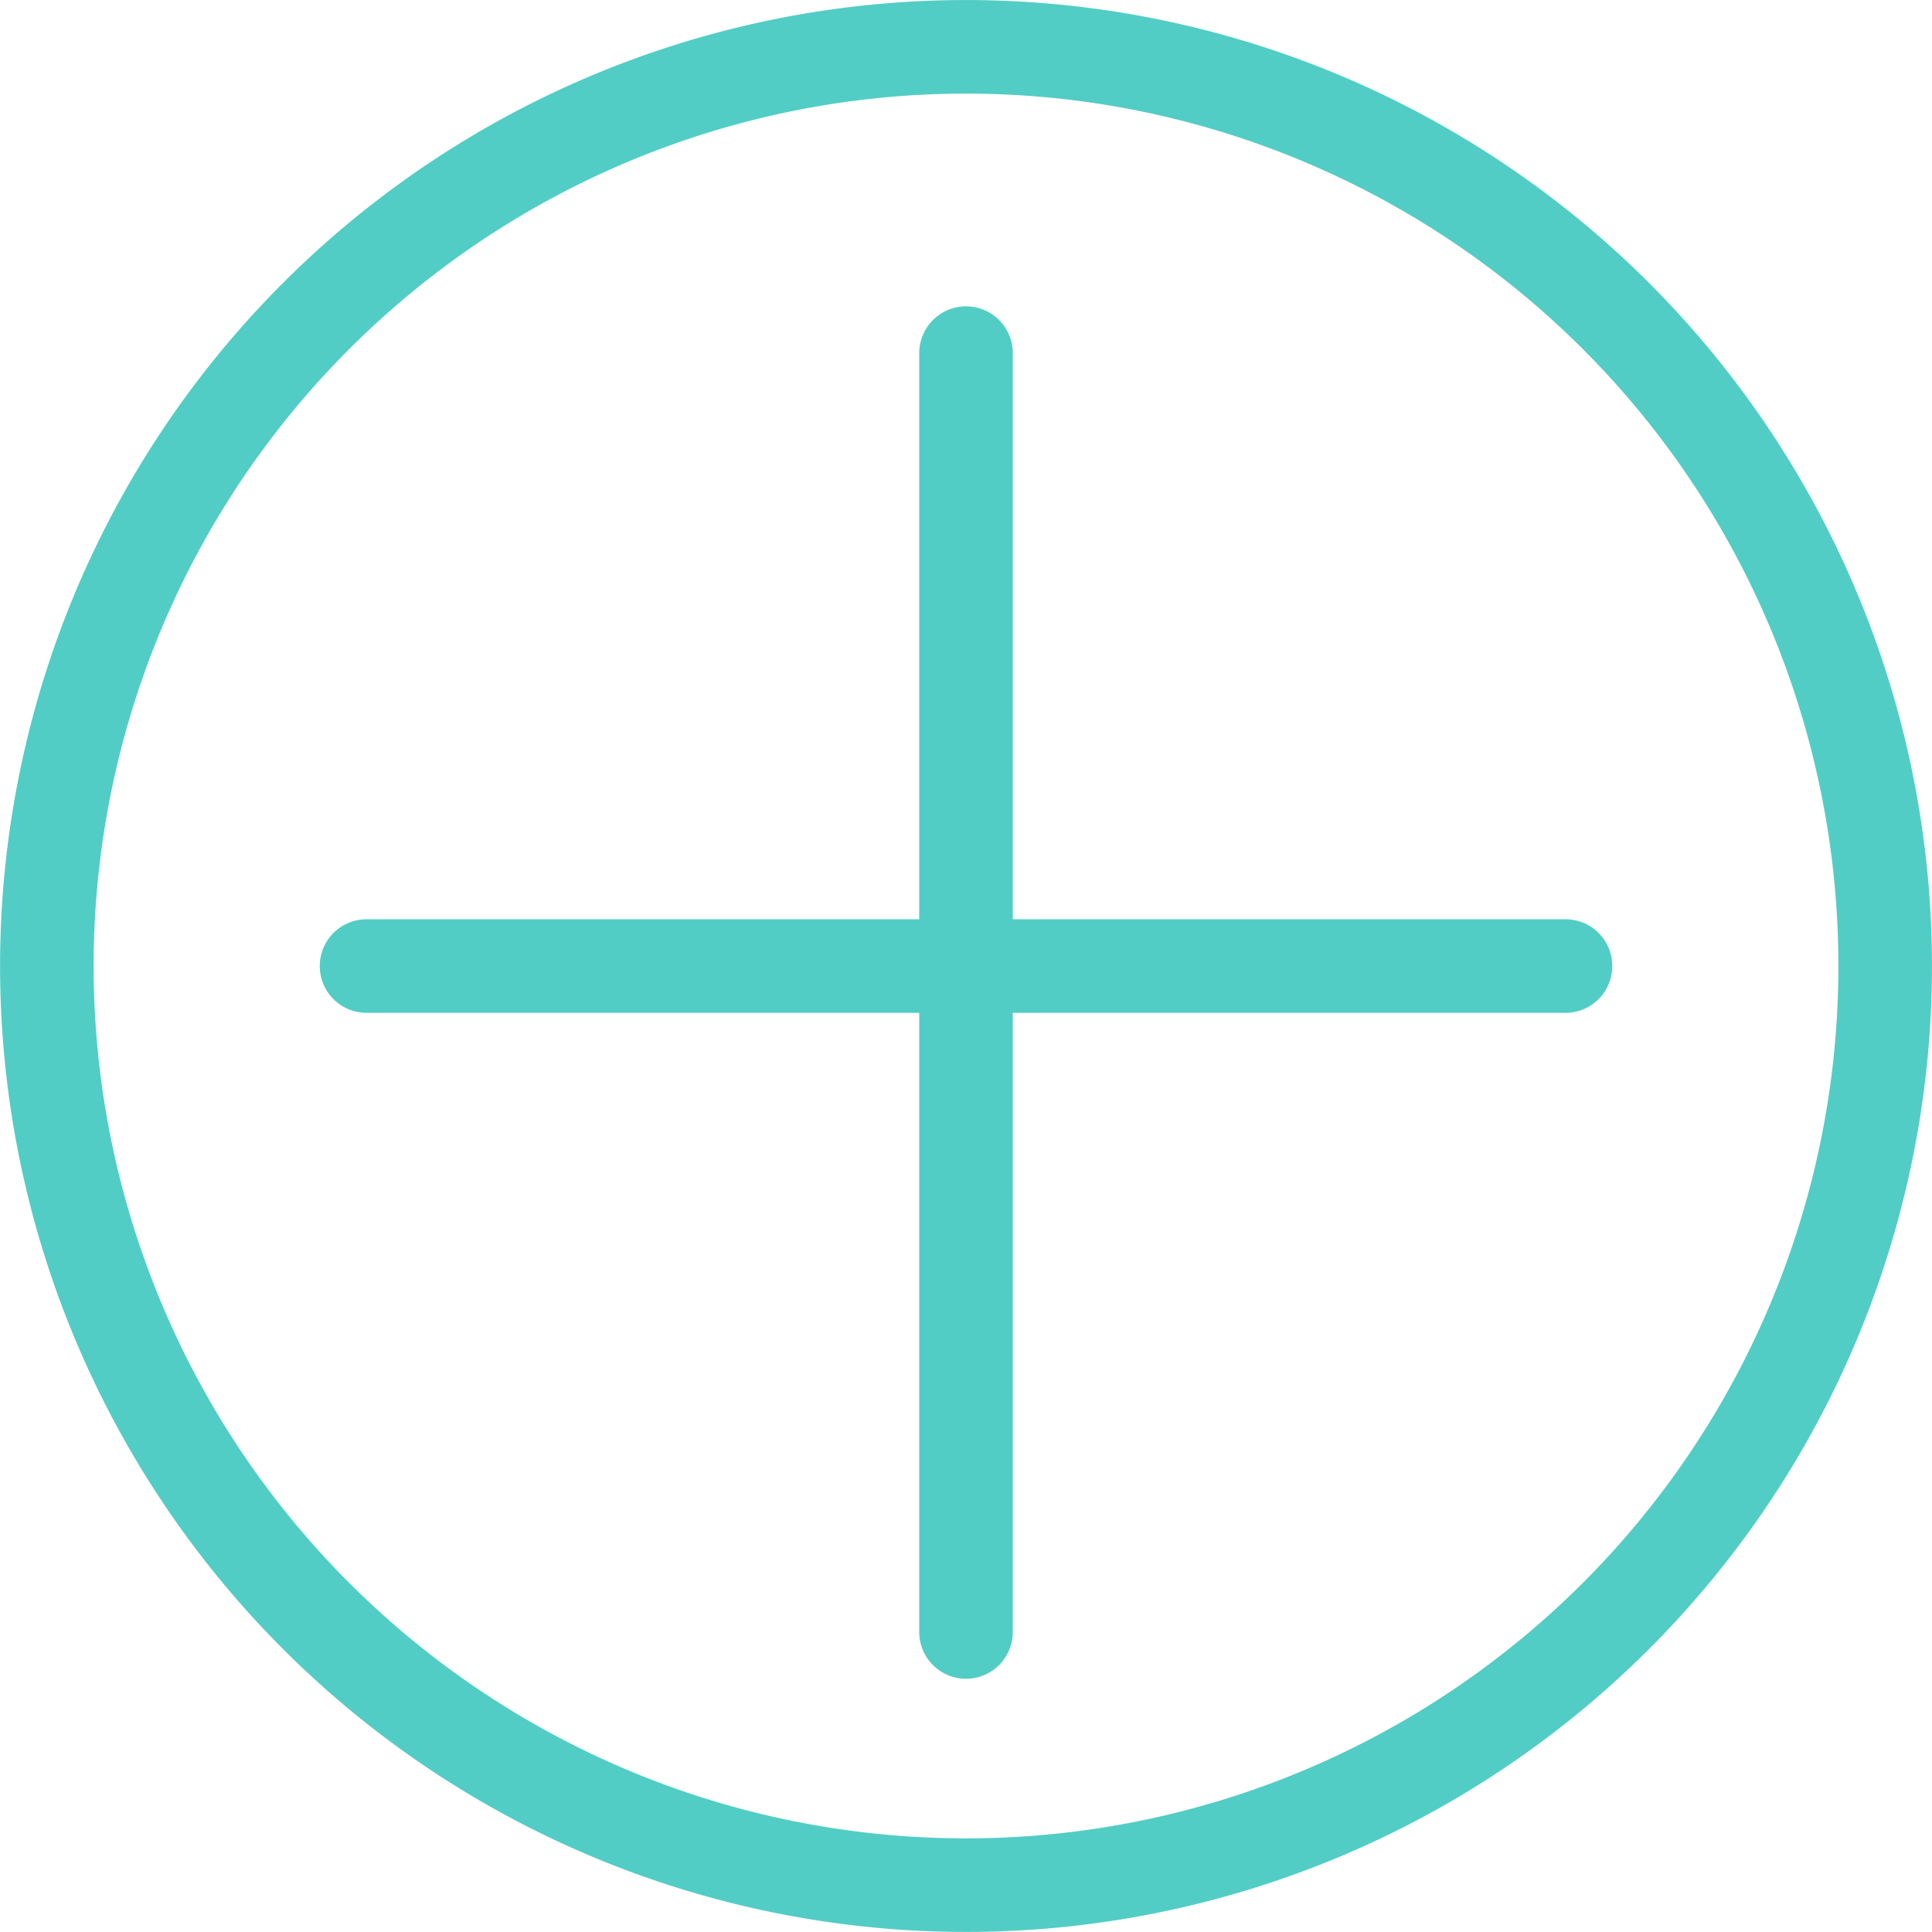 <svg xmlns="http://www.w3.org/2000/svg" width="41.292" height="41.292" viewBox="0 0 41.292 41.292">
  <g id="Group_39" data-name="Group 39" transform="translate(-1464.854 -316.853)">
    <g id="Group_38" data-name="Group 38">
      <path id="Path_31" data-name="Path 31" d="M34.038,6.254a19.645,19.645,0,1,1-27.783,0A19.645,19.645,0,0,1,34.038,6.254Z" transform="translate(1465.354 317.354)" fill="none" stroke="#52cdc5" stroke-linejoin="round" stroke-width="2"/>
      <line id="Line_24" data-name="Line 24" x2="25.625" transform="translate(1472.688 337.5)" fill="none" stroke="#52cdc5" stroke-linecap="round" stroke-linejoin="round" stroke-width="2"/>
      <line id="Line_25" data-name="Line 25" y2="27.333" transform="translate(1485.5 324.4)" fill="none" stroke="#52cdc5" stroke-linecap="round" stroke-linejoin="round" stroke-width="2"/>
    </g>
  </g>
</svg>
